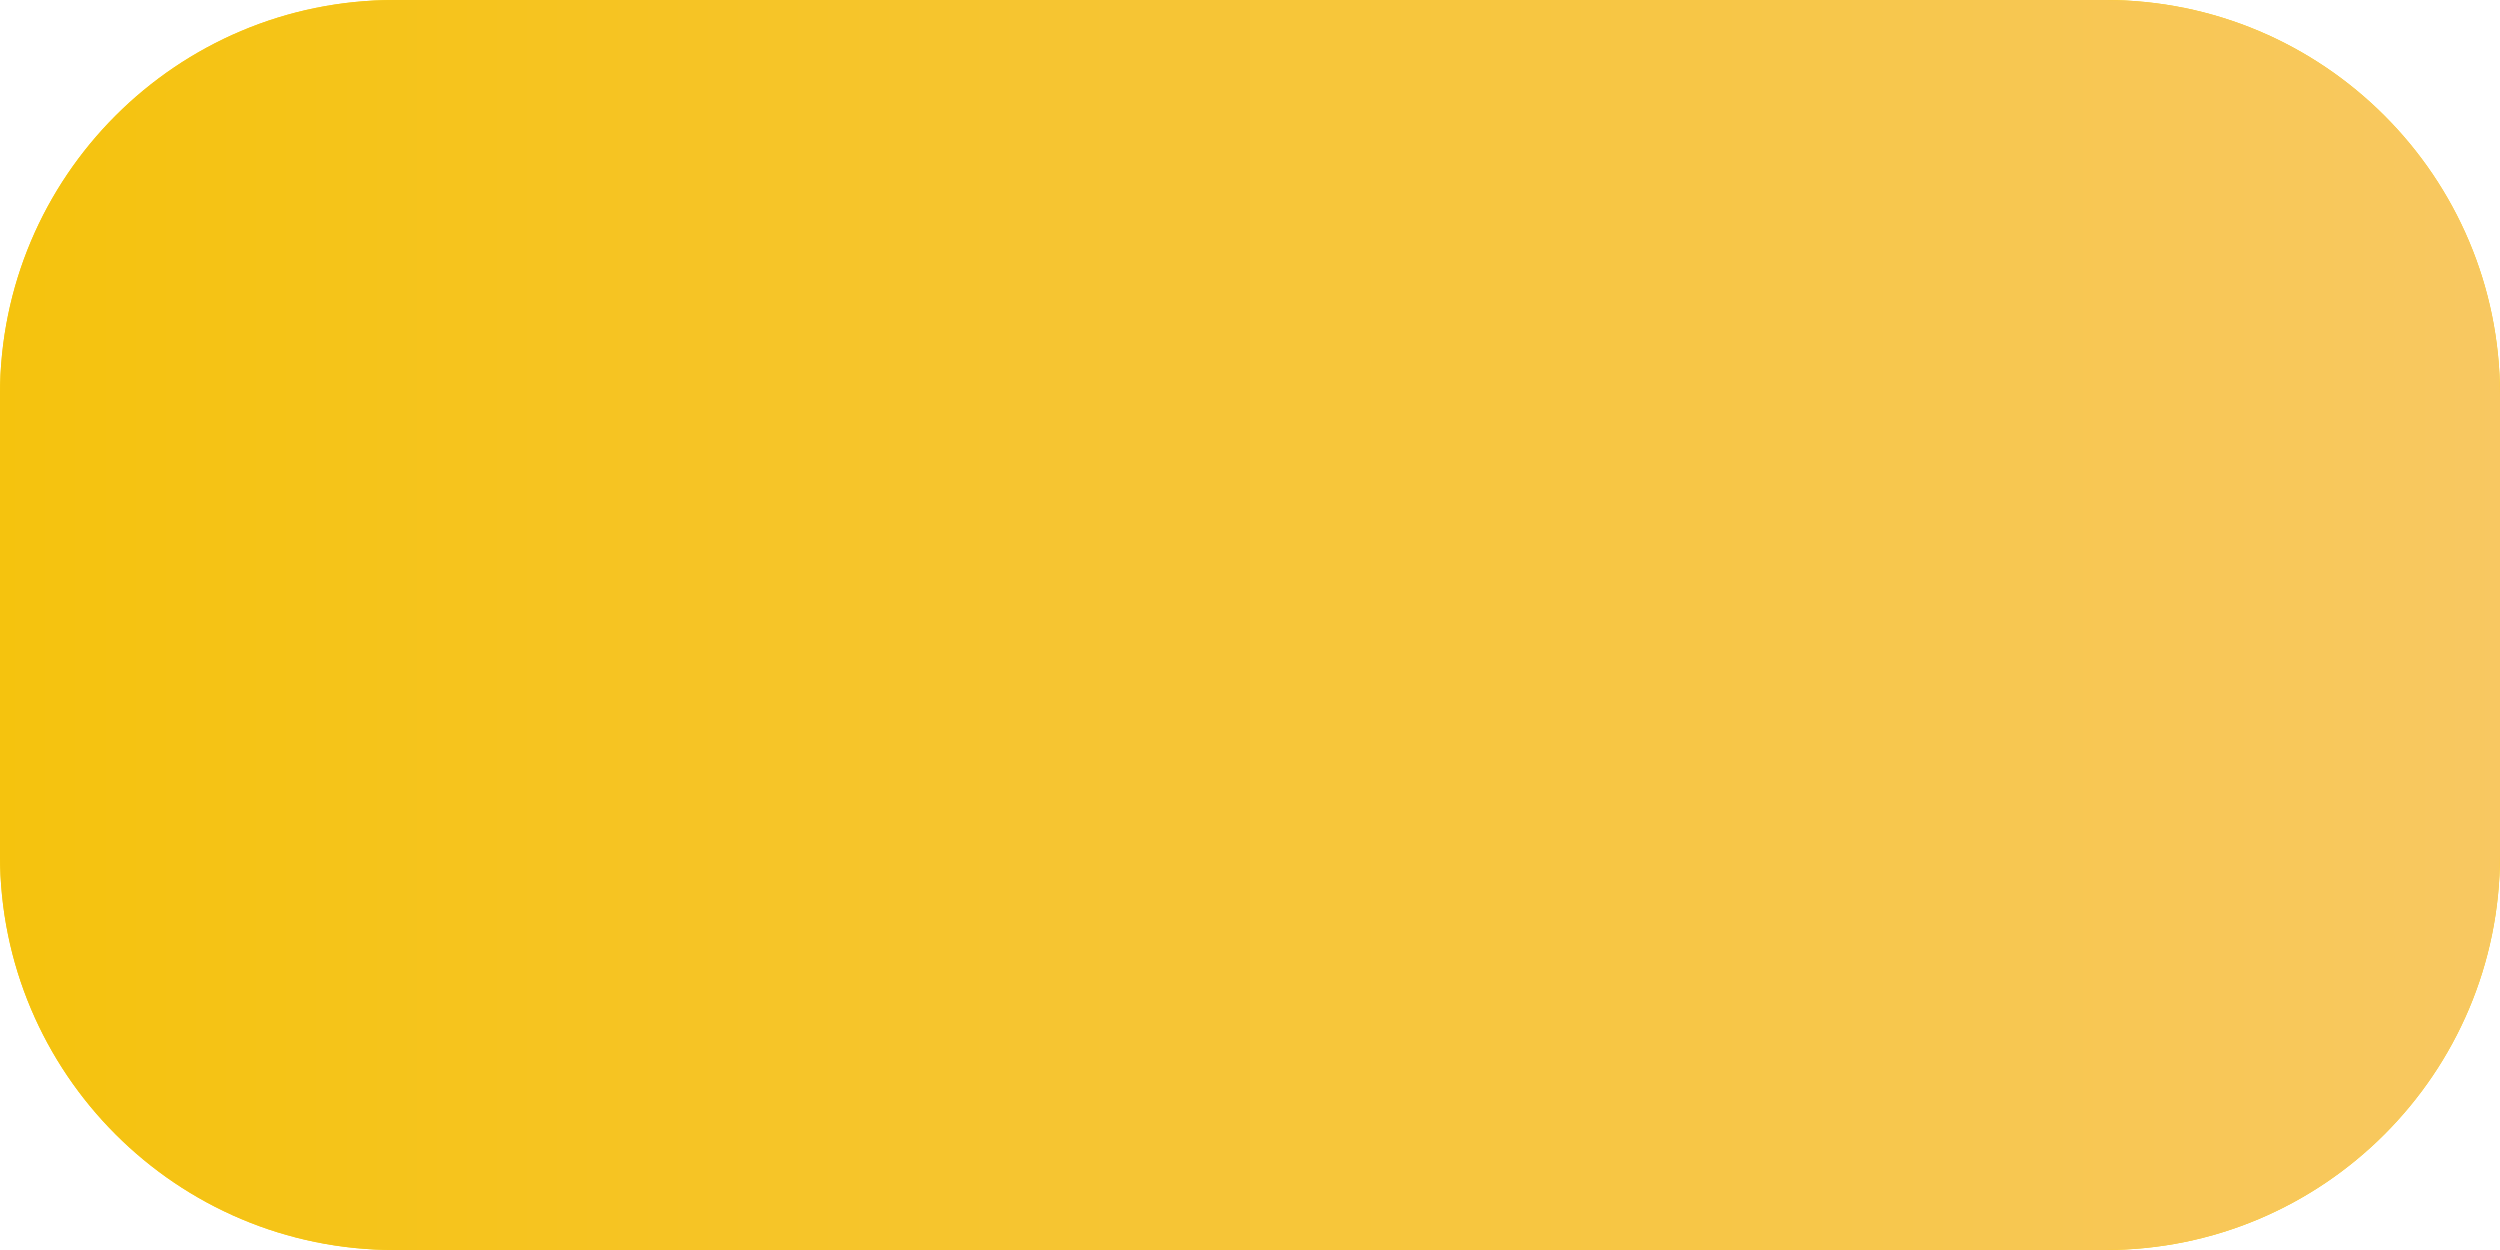 <?xml version="1.0" encoding="UTF-8"?> <svg xmlns="http://www.w3.org/2000/svg" width="152" height="76" viewBox="0 0 152 76" fill="none"><path d="M0 24C0 10.745 10.745 0 24 0H128C141.255 0 152 10.745 152 24V52C152 65.255 141.255 76 128 76H24C10.745 76 0 65.255 0 52V24Z" fill="#FED000"></path><path d="M0 24C0 10.745 10.745 0 24 0H128C141.255 0 152 10.745 152 24V52C152 65.255 141.255 76 128 76H24C10.745 76 0 65.255 0 52V24Z" fill="url(#paint0_linear_2180_99)"></path><defs><linearGradient id="paint0_linear_2180_99" x1="0" y1="38" x2="152" y2="38" gradientUnits="userSpaceOnUse"><stop stop-color="#F5C30E"></stop><stop offset="1" stop-color="#F8C861"></stop></linearGradient></defs></svg> 